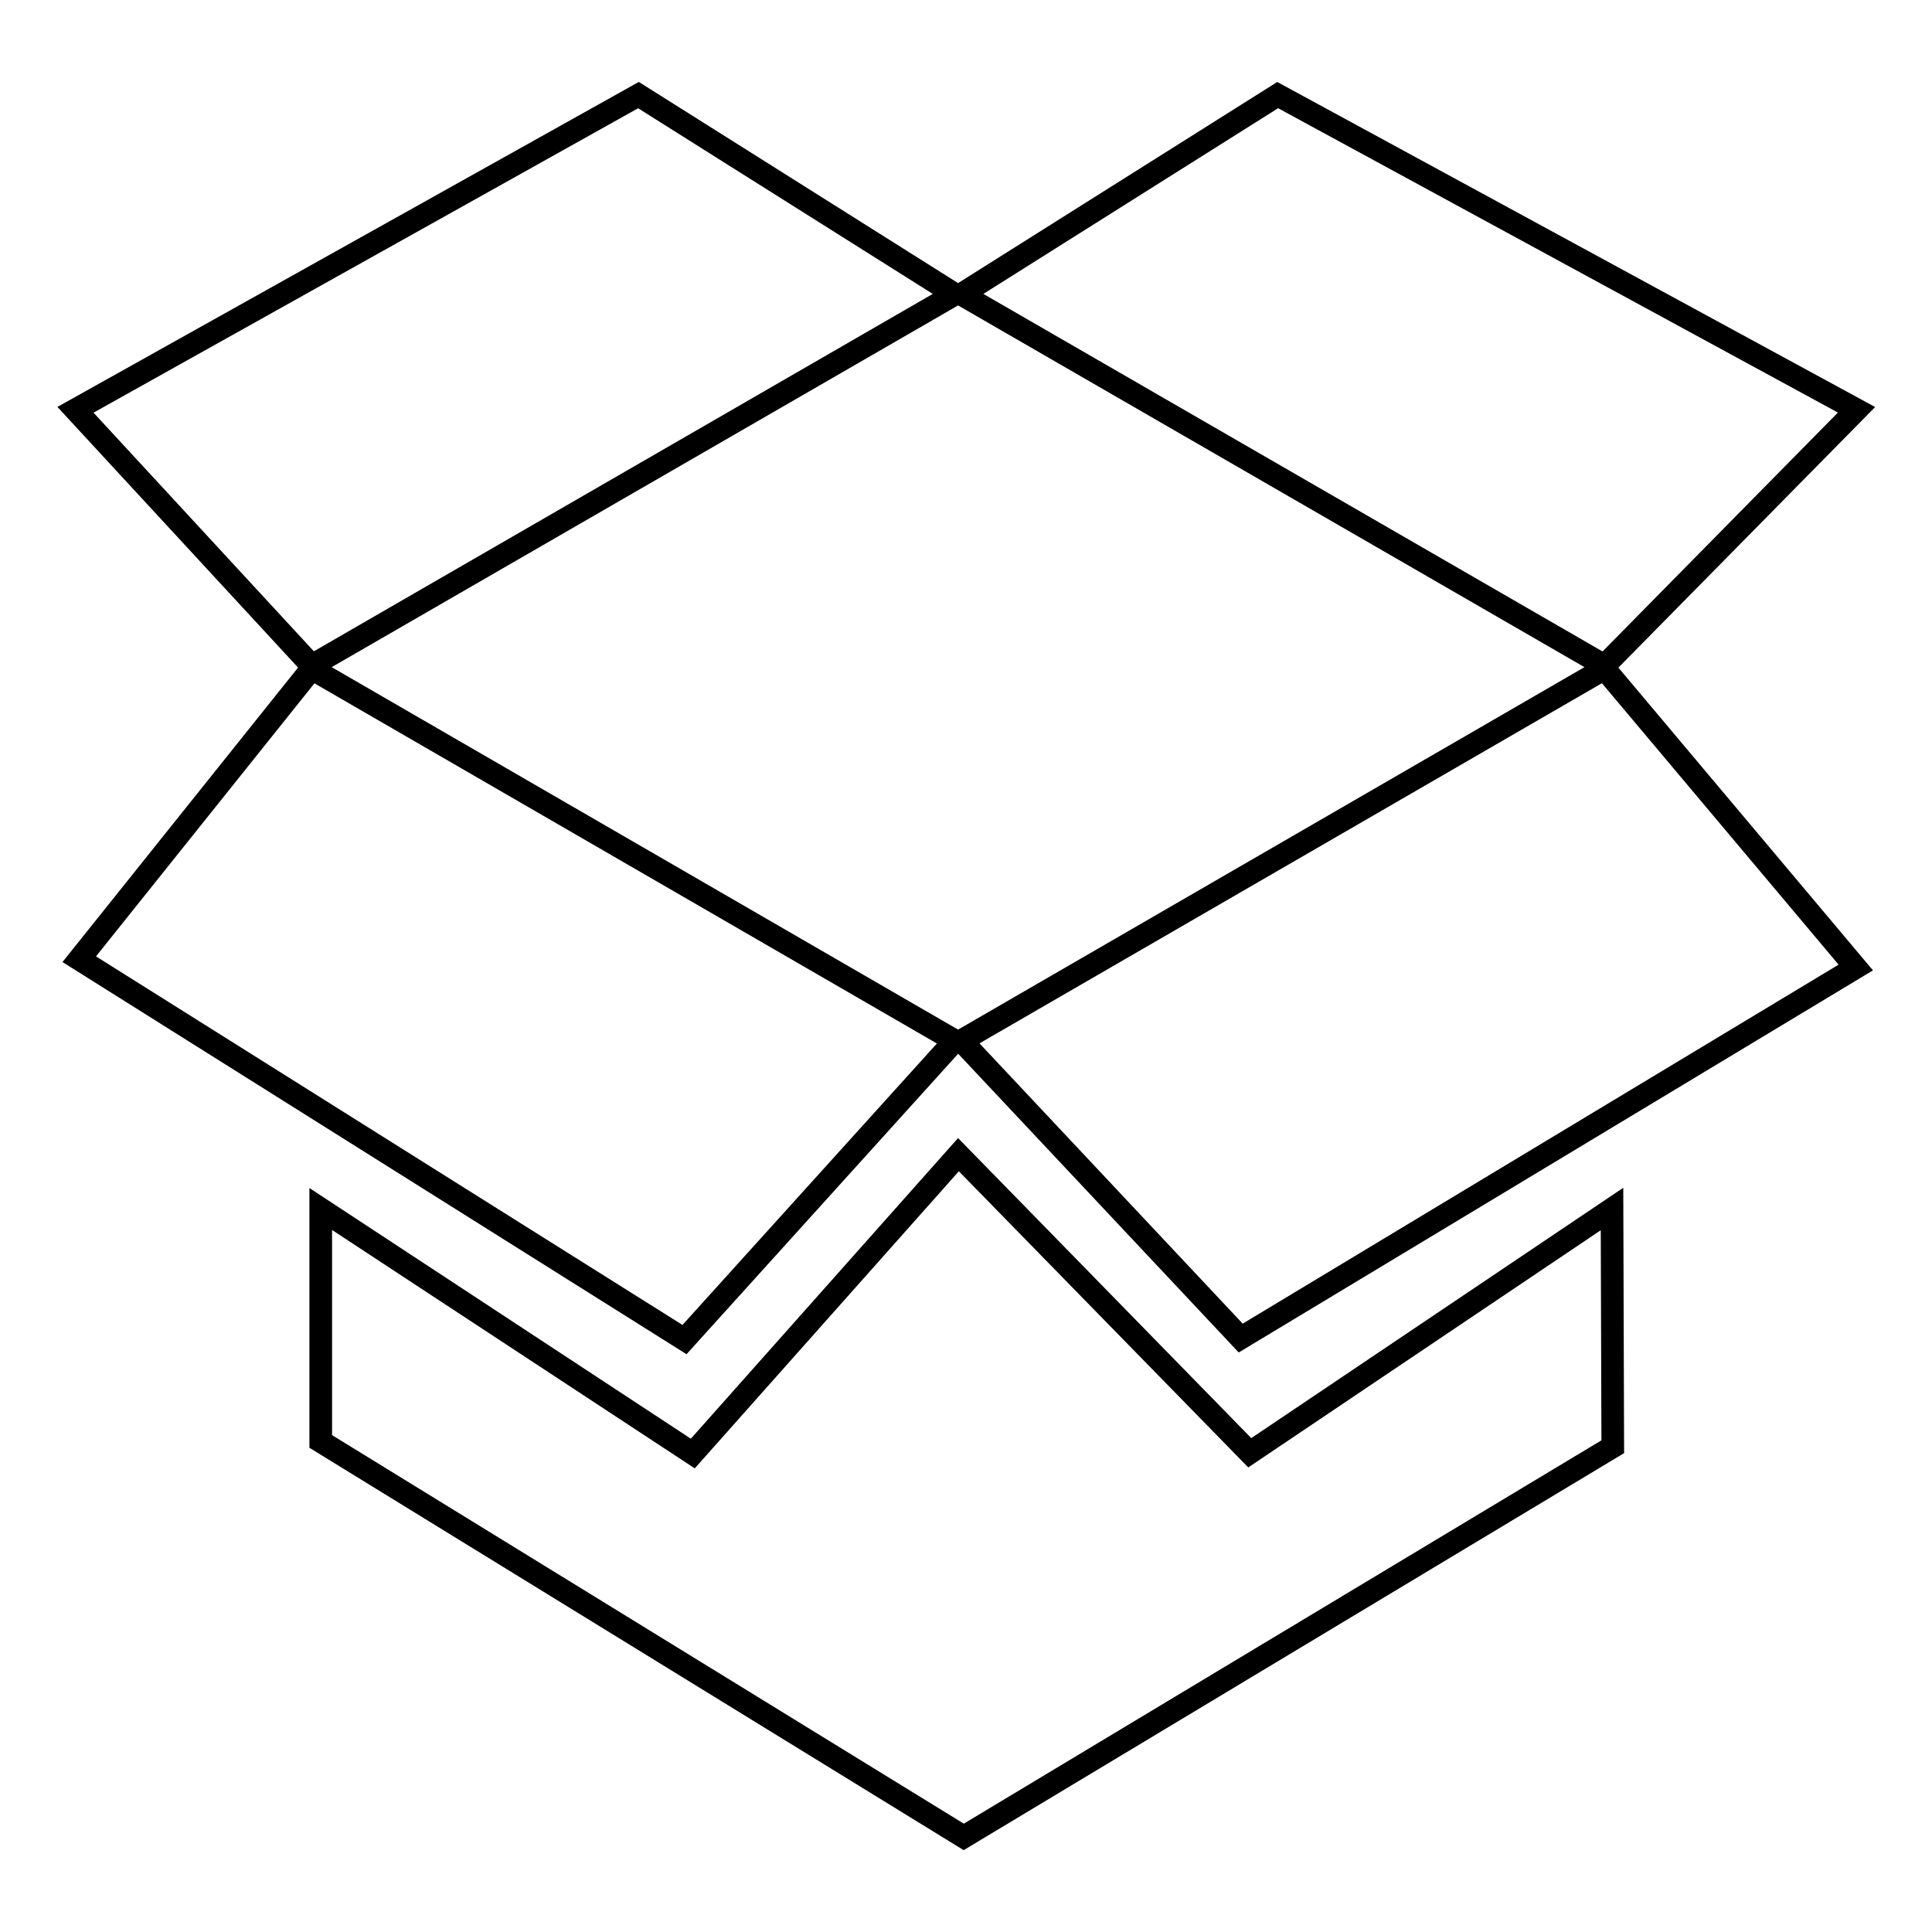 <?xml version="1.0" encoding="utf-8"?>
<!-- Svg Vector Icons : http://www.onlinewebfonts.com/icon -->
<!DOCTYPE svg PUBLIC "-//W3C//DTD SVG 1.1//EN" "http://www.w3.org/Graphics/SVG/1.1/DTD/svg11.dtd">
<svg version="1.1" xmlns="http://www.w3.org/2000/svg" xmlns:xlink="http://www.w3.org/1999/xlink" x="0px" y="0px" viewBox="0 0 256 256" enable-background="new 0 0 256 256" xml:space="preserve">
<g><g><path stroke-width="3" fill-opacity="0" stroke="#000000"  d="M126.5,39L84.6,12.6L10,54.3l31.3,33.9L126.5,39z M126.5,137.9L41.3,88.6l-30.8,38.5l80.2,50.4L126.5,137.9z M127.4,137.9l37,39.4l81.5-49.1l-33.3-39.6L127.4,137.9z M165.6,192.5L127,153l-35.2,39.6l-49.3-32.4V191l85.2,52.4l86-51.7l-0.1-31.5L165.6,192.5z M246,54.3l-76.7-41.7L127.4,39l85.2,49.2L246,54.3z"/></g></g>
</svg>